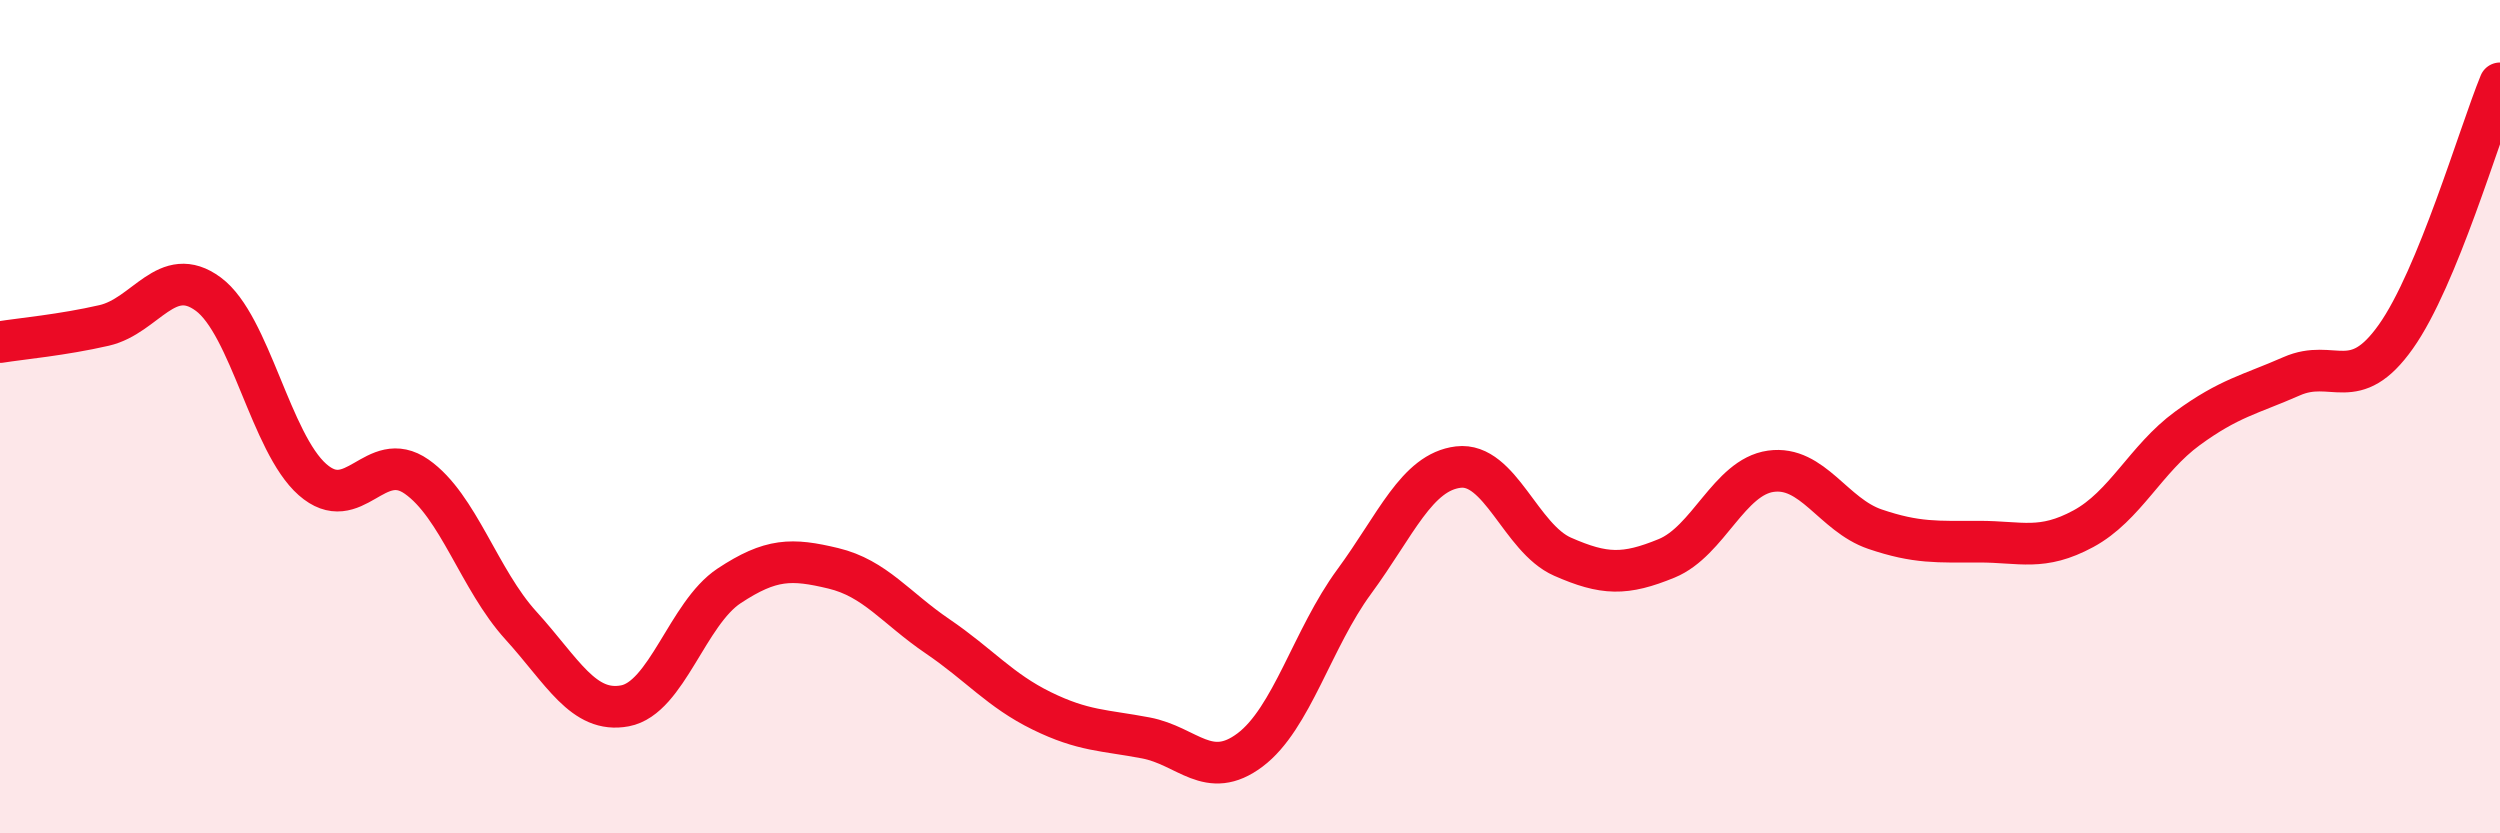 
    <svg width="60" height="20" viewBox="0 0 60 20" xmlns="http://www.w3.org/2000/svg">
      <path
        d="M 0,8.21 C 0.5,8.13 1.5,8.04 2.5,7.81 C 3.5,7.58 4,6.32 5,7.06 C 6,7.8 6.5,10.63 7.5,11.51 C 8.5,12.39 9,10.74 10,11.44 C 11,12.14 11.5,13.91 12.5,15.01 C 13.5,16.11 14,17.13 15,16.94 C 16,16.75 16.5,14.72 17.5,14.06 C 18.5,13.4 19,13.4 20,13.64 C 21,13.88 21.5,14.59 22.5,15.27 C 23.5,15.95 24,16.57 25,17.06 C 26,17.55 26.5,17.52 27.5,17.71 C 28.5,17.9 29,18.75 30,18 C 31,17.25 31.5,15.32 32.5,13.96 C 33.5,12.6 34,11.33 35,11.21 C 36,11.09 36.5,12.92 37.5,13.36 C 38.5,13.8 39,13.81 40,13.4 C 41,12.99 41.5,11.45 42.5,11.31 C 43.5,11.17 44,12.36 45,12.7 C 46,13.04 46.5,13 47.5,13 C 48.5,13 49,13.23 50,12.69 C 51,12.15 51.5,11.01 52.5,10.28 C 53.5,9.55 54,9.47 55,9.03 C 56,8.59 56.5,9.49 57.5,8.08 C 58.5,6.67 59.5,3.22 60,2L60 20L0 20Z"
        fill="#EB0A25"
        opacity="0.1"
        stroke-linecap="round"
        stroke-linejoin="round"
      />
      <path
        d="M 0,8.21 C 0.5,8.13 1.5,8.04 2.5,7.81 C 3.5,7.58 4,6.32 5,7.06 C 6,7.8 6.5,10.63 7.5,11.51 C 8.5,12.39 9,10.74 10,11.44 C 11,12.14 11.5,13.91 12.5,15.01 C 13.5,16.11 14,17.13 15,16.94 C 16,16.75 16.5,14.72 17.5,14.06 C 18.5,13.4 19,13.4 20,13.64 C 21,13.88 21.5,14.59 22.5,15.27 C 23.5,15.95 24,16.57 25,17.06 C 26,17.55 26.5,17.52 27.5,17.71 C 28.5,17.9 29,18.75 30,18 C 31,17.25 31.5,15.32 32.5,13.96 C 33.5,12.6 34,11.33 35,11.21 C 36,11.09 36.5,12.92 37.5,13.36 C 38.5,13.8 39,13.81 40,13.4 C 41,12.99 41.5,11.45 42.5,11.31 C 43.5,11.17 44,12.36 45,12.7 C 46,13.04 46.5,13 47.5,13 C 48.5,13 49,13.23 50,12.69 C 51,12.15 51.5,11.01 52.5,10.28 C 53.5,9.55 54,9.47 55,9.03 C 56,8.59 56.5,9.49 57.5,8.08 C 58.5,6.67 59.5,3.22 60,2"
        stroke="#EB0A25"
        stroke-width="1"
        fill="none"
        stroke-linecap="round"
        stroke-linejoin="round"
      />
    </svg>
  